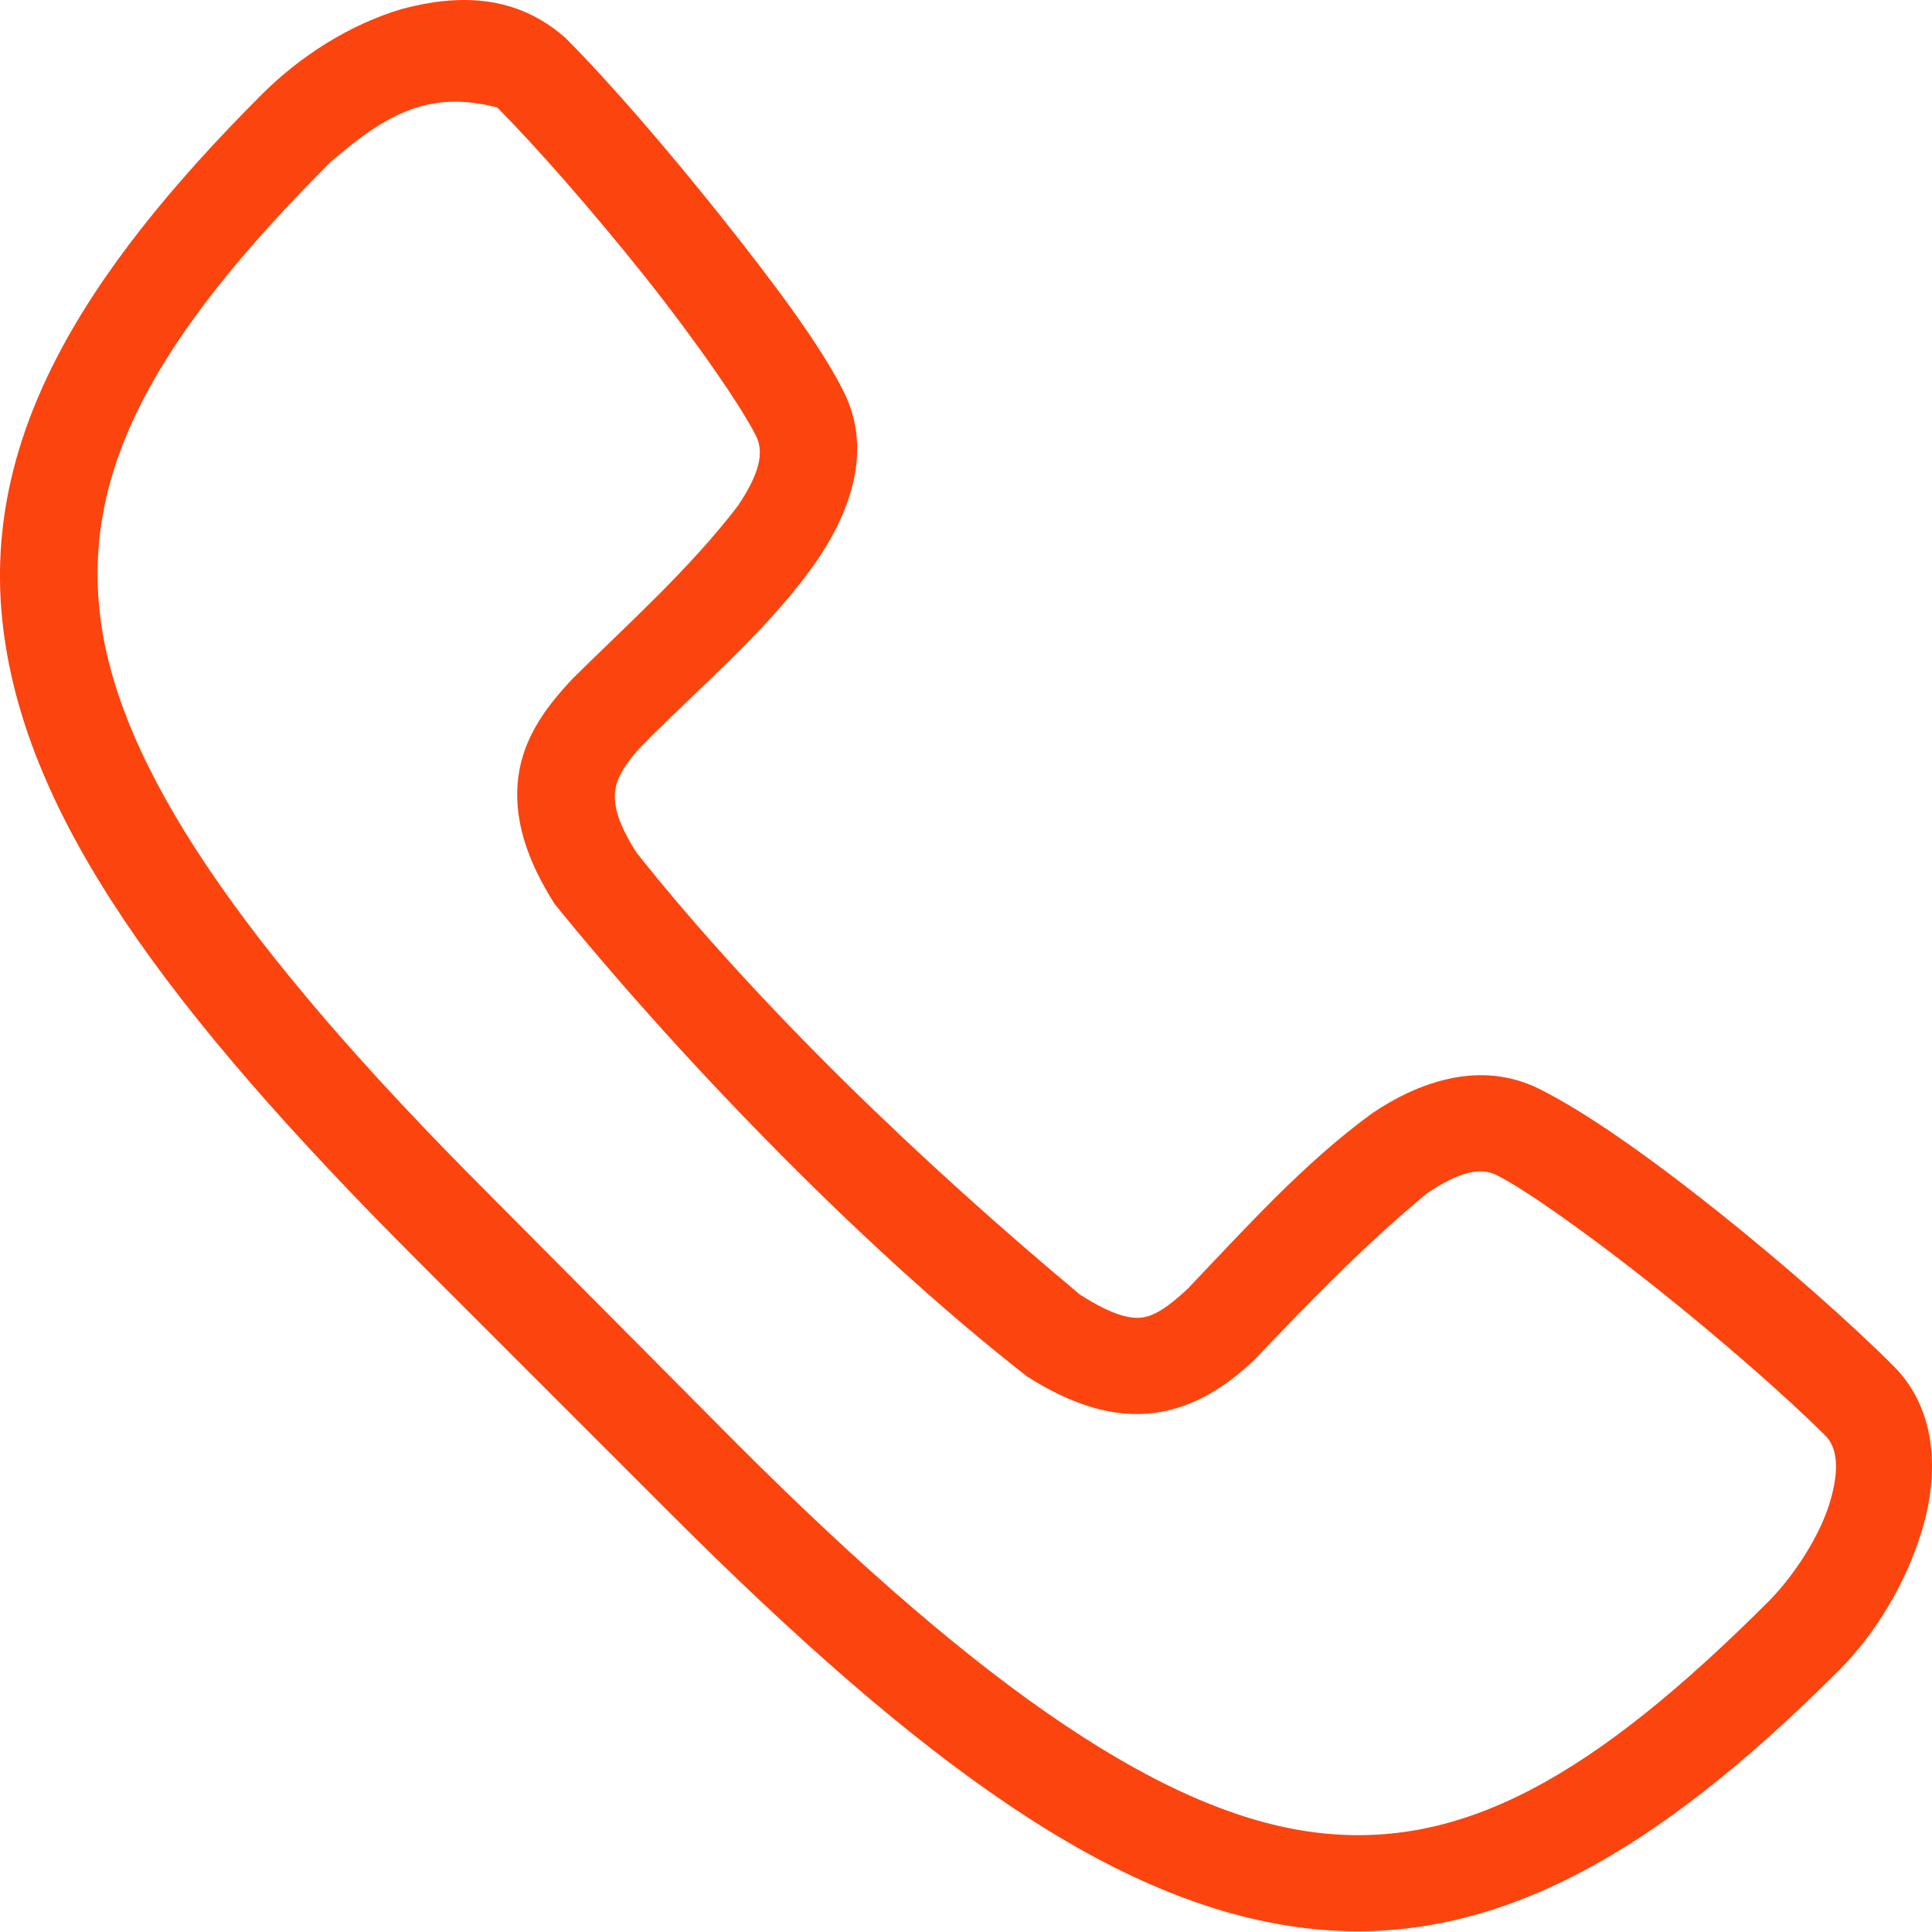 <svg width="56px" height="56px" viewBox="0 0 56 56" version="1.1" xmlns="http://www.w3.org/2000/svg" xmlns:xlink="http://www.w3.org/1999/xlink">
									<g id="Symbols" stroke="none" stroke-width="1" fill="none" fill-rule="evenodd">
										<g id="footer/X5-default-DT" transform="translate(-769, -74)" fill="#FC440F">
											<g id="Group-5" transform="translate(64, 48)">
												<g id="Icons/64/logomark-Copy" transform="translate(701, 22)">
													<path d="M15.644,4.261 C14.1,4.723 12.688,5.645 11.606,6.719 C6.298,12.027 3.415,16.831 4.099,22.259 C4.783,27.686 8.768,33.205 16.127,40.564 L23.414,47.851 C30.773,55.21 36.336,59.195 41.763,59.879 C47.19,60.563 51.995,57.724 57.303,52.416 C58.378,51.334 59.254,49.879 59.717,48.334 C60.179,46.789 60.186,44.896 58.883,43.593 C57.639,42.349 55.729,40.66 53.791,39.115 C51.853,37.571 49.975,36.236 48.611,35.56 C46.875,34.699 45.083,35.389 43.782,36.262 C41.783,37.716 40.075,39.63 38.427,41.354 C37.83,41.917 37.435,42.146 37.11,42.188 C36.785,42.23 36.286,42.152 35.31,41.53 C30.755,37.729 25.994,33.177 22.448,28.712 C21.827,27.736 21.791,27.237 21.834,26.912 C21.876,26.587 22.061,26.193 22.624,25.595 C24.418,23.788 26.384,22.148 27.716,20.196 C28.589,18.895 29.323,17.103 28.462,15.367 C27.785,14.003 26.407,12.169 24.863,10.231 C23.318,8.293 21.629,6.339 20.385,5.095 C18.975,3.853 17.327,3.813 15.644,4.261 Z M18.41,7.114 C19.514,8.219 21.177,10.117 22.668,11.987 C24.159,13.858 25.496,15.794 25.916,16.64 C26.152,17.114 26.017,17.725 25.39,18.659 C23.967,20.52 22.14,22.14 20.605,23.664 C19.876,24.437 19.18,25.332 19.024,26.517 C18.869,27.702 19.26,28.92 20.078,30.204 C23.313,34.202 28.737,39.978 33.774,43.9 C35.058,44.717 36.276,45.109 37.461,44.954 C38.646,44.798 39.586,44.146 40.358,43.417 C42.018,41.672 43.586,40.057 45.363,38.589 C46.297,37.961 46.908,37.827 47.382,38.062 C48.228,38.482 50.164,39.863 52.035,41.354 C53.906,42.845 55.803,44.508 56.908,45.612 C57.24,45.945 57.338,46.547 57.04,47.544 C56.745,48.529 56.004,49.662 55.284,50.397 C50.209,55.473 46.391,57.652 42.115,57.113 C37.839,56.574 32.6,53.085 25.39,45.876 L18.147,38.589 C10.938,31.379 7.449,26.184 6.91,21.908 C6.37,17.632 8.506,13.77 13.582,8.695 C15.248,7.256 16.478,6.619 18.41,7.114 L18.41,7.114 Z" id="Shape"></path>
												</g>
											</g>
										</g>
									</g>
								</svg>